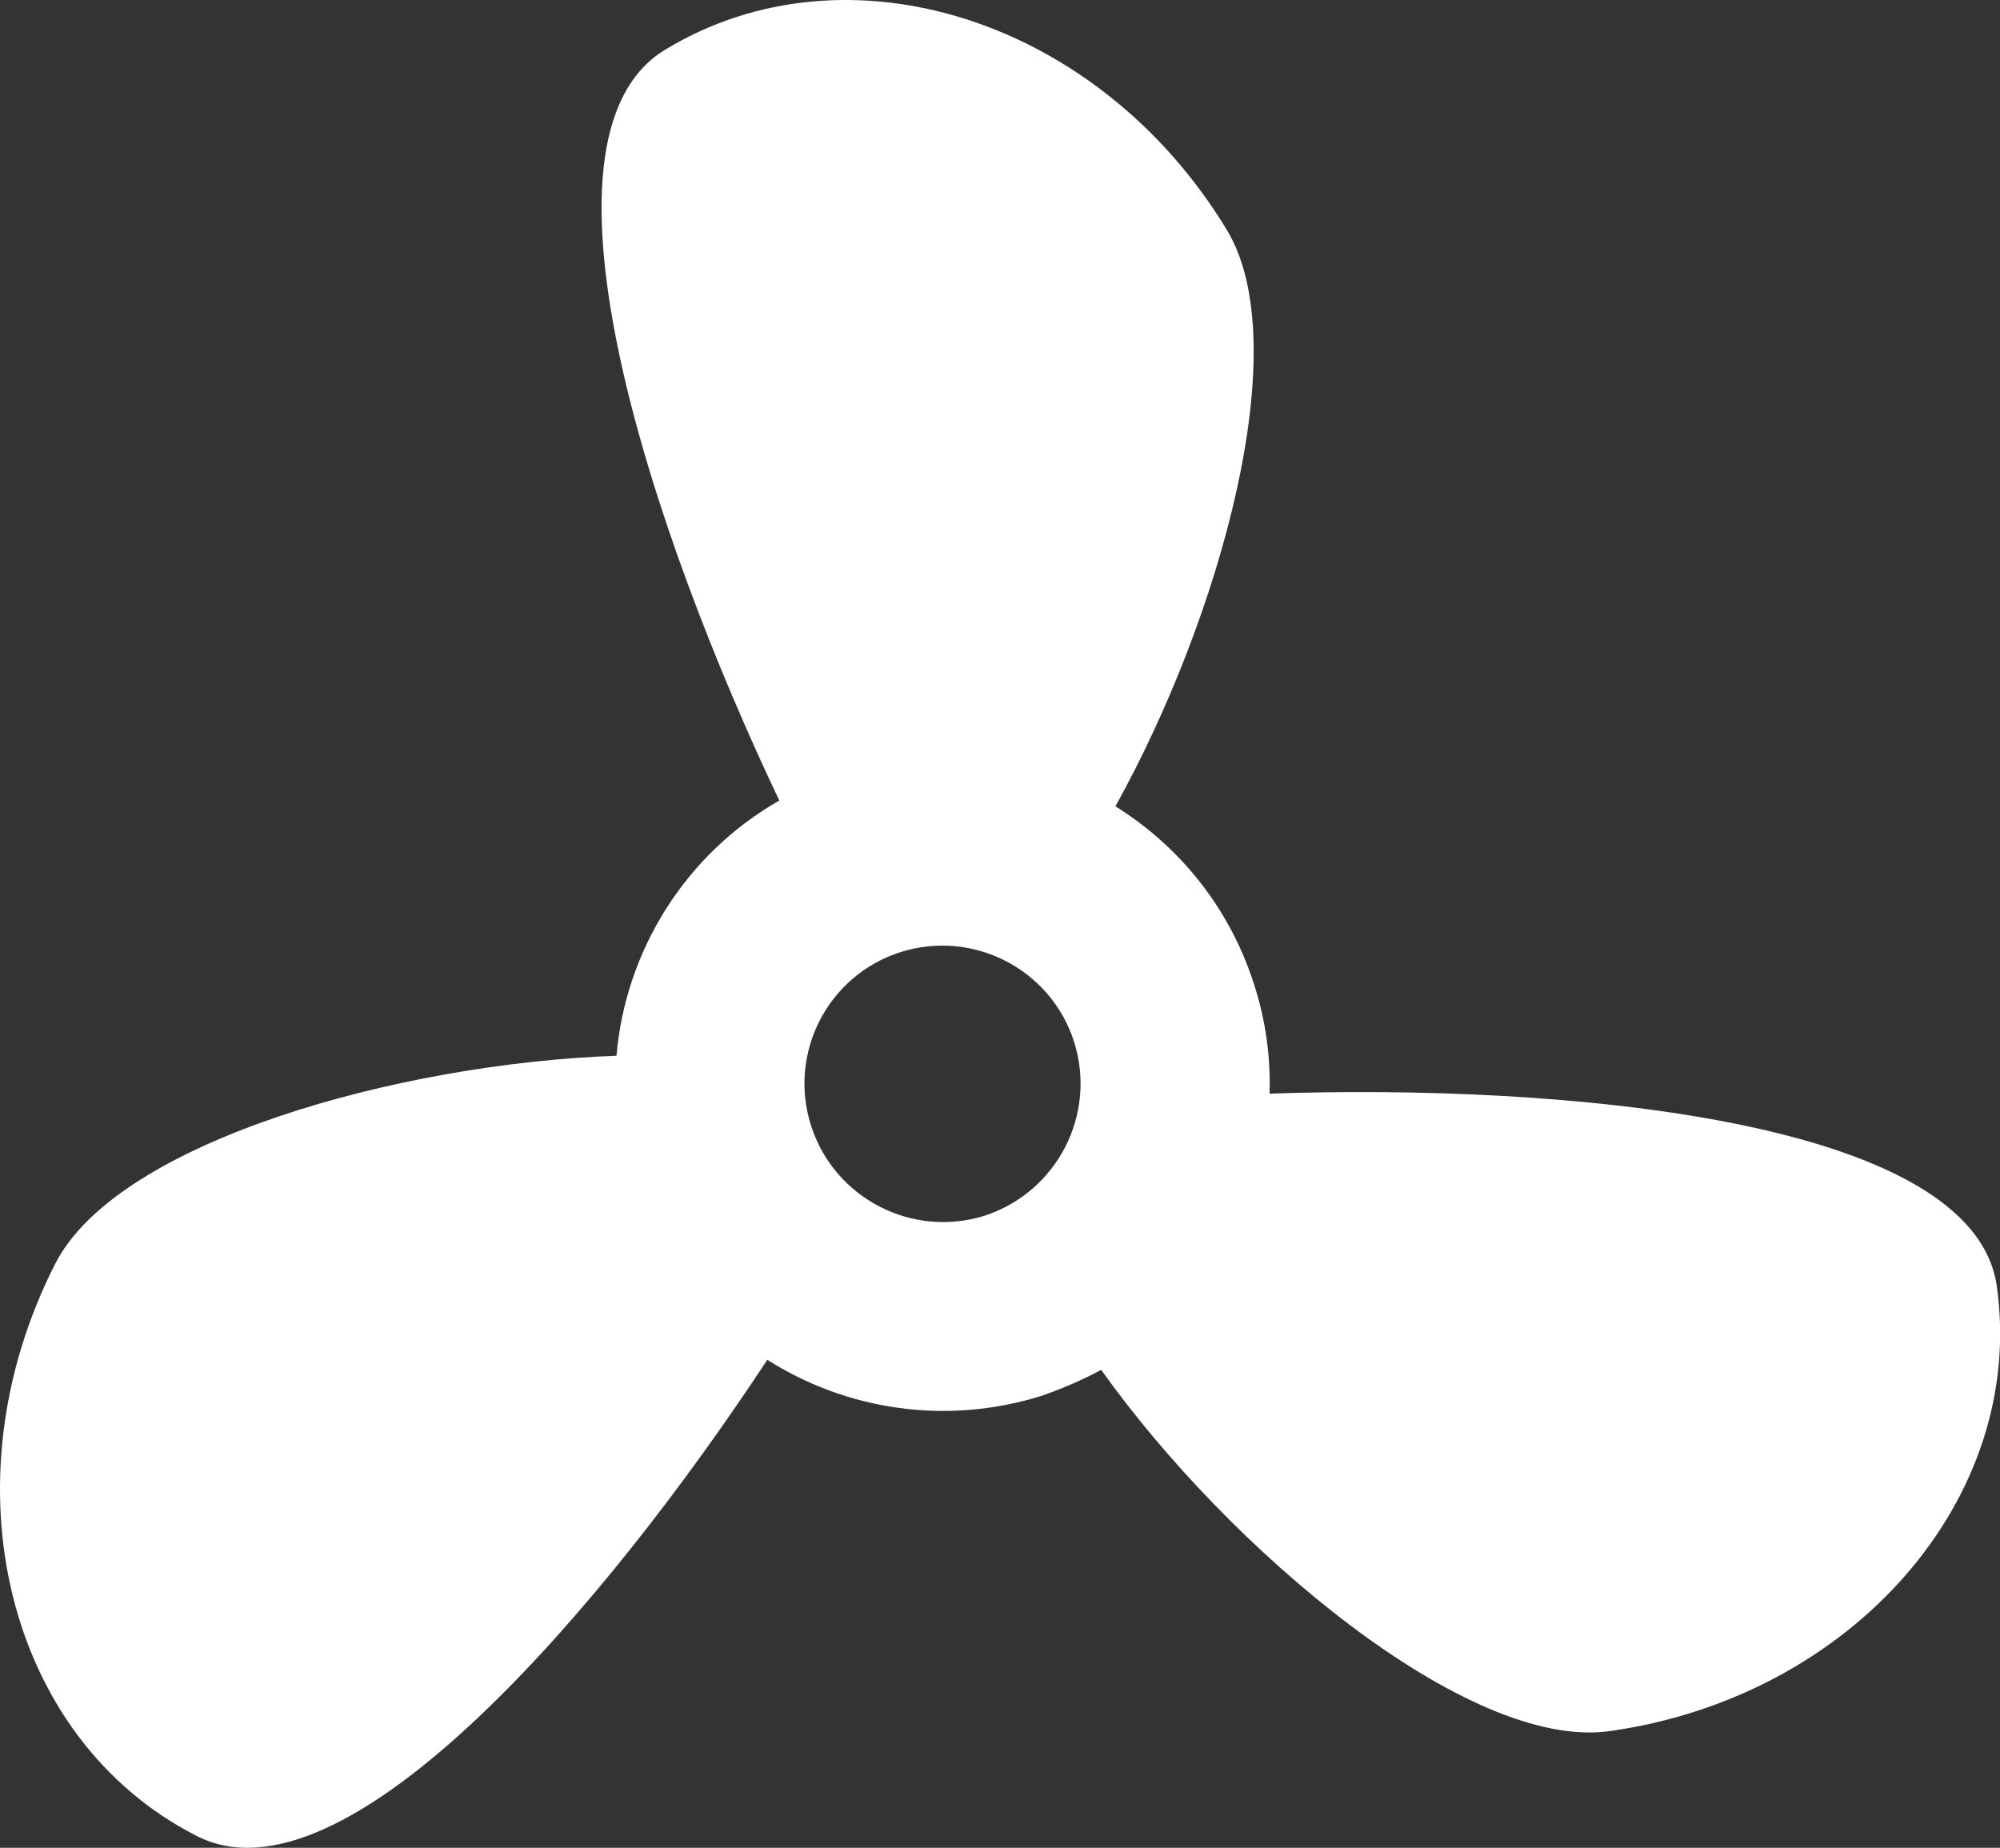 <?xml version="1.0" encoding="utf-8"?>
<!-- Generator: Adobe Illustrator 16.0.4, SVG Export Plug-In . SVG Version: 6.00 Build 0)  -->
<!DOCTYPE svg PUBLIC "-//W3C//DTD SVG 1.0//EN" "http://www.w3.org/TR/2001/REC-SVG-20010904/DTD/svg10.dtd">
<svg version="1.0" xmlns="http://www.w3.org/2000/svg" xmlns:xlink="http://www.w3.org/1999/xlink" x="0px" y="0px" width="300px"
	 height="277.17px" viewBox="0 0 300 277.17" enable-background="new 0 0 300 277.17" xml:space="preserve">
<rect x="0" y="0" width="300" height="277.17" fill="#333333" stroke="none"/>
<g id="レイヤー_2" display="none">
	<rect x="-2222.46" y="-1860.46" display="inline" fill="#FBB03B" width="8256" height="5960"/>
</g>
<g id="レイヤー_1">
	<g>
		<g>
			<path fill="#FFFFFF" d="M299.52,192.946c-3.508-25.158-65.485-30.403-109.086-28.9c0.167-5.479-0.567-10.991-2.338-16.438
				c-3.708-11.561-11.259-20.715-20.781-26.662c15.736-28.332,27.196-69.26,16.672-86.533c-19.178-31.54-56.899-43.567-84.262-26.93
				c-21.851,13.332-1.637,73.104,17.173,112.595c-14.1,8.052-23.086,22.552-24.423,38.288c-32.542,1.137-74.74,12.83-84.162,31.139
				c-16.806,32.943-7.317,71.365,21.149,85.865c22.385,11.561,61.676-34.98,85.632-71.398c11.861,7.518,26.862,9.924,41.329,5.346
				c3.074-1.102,5.981-2.338,8.753-3.842c19.145,26.896,55.027,57.199,76.276,54.191
				C277.936,254.522,303.996,224.653,299.52,192.946L299.52,192.946z M147.701,182.355c-10.859,3.407-22.519-2.573-26.027-13.465
				c-3.508-10.858,2.439-22.552,13.364-26.06c10.892-3.475,22.553,2.506,26.061,13.397
				C164.574,167.12,158.593,178.78,147.701,182.355L147.701,182.355z"/>
		</g>
	</g>
</g>
</svg>

